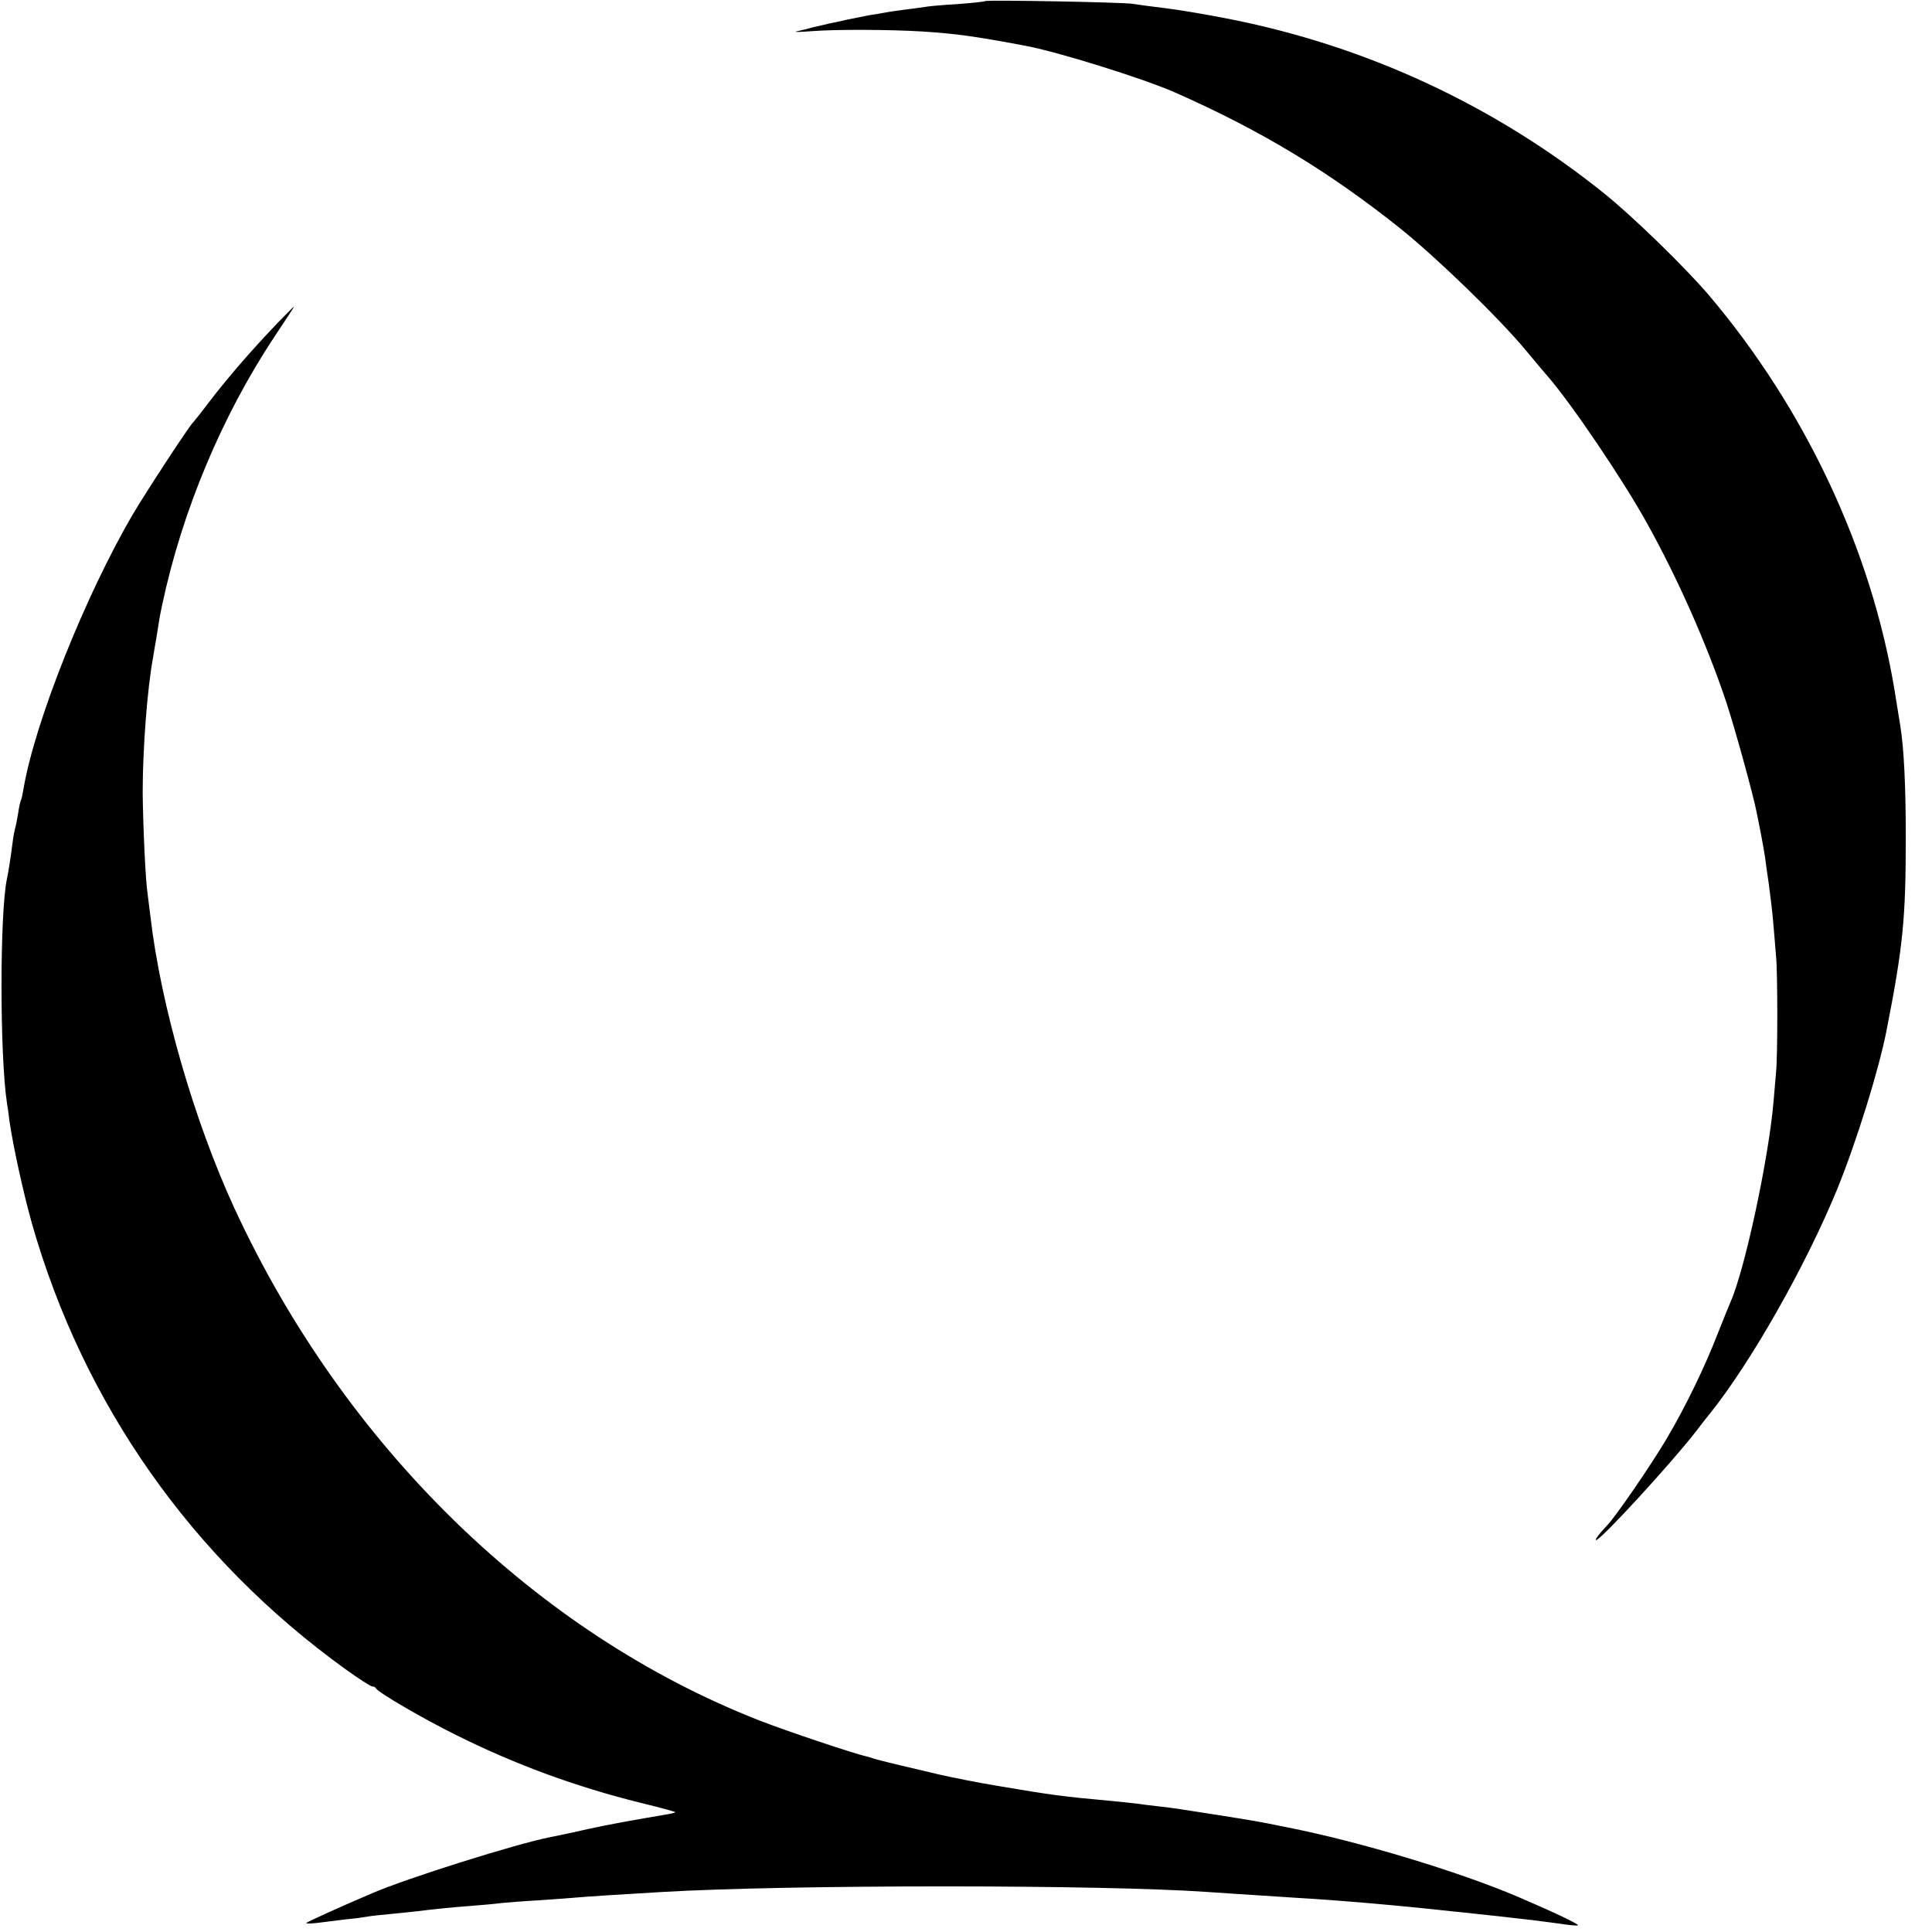 <?xml version="1.0" standalone="no"?>
<!DOCTYPE svg PUBLIC "-//W3C//DTD SVG 20010904//EN"
 "http://www.w3.org/TR/2001/REC-SVG-20010904/DTD/svg10.dtd">
<svg version="1.0" xmlns="http://www.w3.org/2000/svg"
 width="700pt" height="700pt" viewBox="0 0 700 700"
 preserveAspectRatio="xMidYMid meet">
<g transform="translate(0,700) scale(0.1,-0.1)"
fill="#000000" stroke="none">
<path d="M3569 6996 c-2 -2 -48 -7 -102 -11 -54 -3 -106 -8 -115 -10 -9 -1
-39 -6 -67 -9 -27 -4 -61 -8 -75 -11 -14 -3 -41 -7 -60 -10 -19 -4 -55 -11
-80 -16 -25 -6 -54 -12 -65 -14 -11 -3 -38 -9 -60 -14 -22 -6 -49 -13 -60 -15
-11 -3 14 -2 55 1 85 7 287 6 400 -1 124 -8 189 -17 371 -51 120 -22 427 -118
544 -169 313 -138 561 -288 820 -495 132 -106 358 -325 454 -441 34 -41 70
-84 80 -95 84 -97 270 -371 358 -530 112 -201 217 -439 287 -647 32 -97 98
-337 110 -398 3 -14 10 -50 16 -80 6 -30 12 -68 15 -85 2 -16 8 -61 14 -100 5
-38 13 -101 16 -140 3 -38 8 -92 10 -120 6 -60 6 -364 0 -420 -2 -22 -6 -69
-9 -105 -17 -203 -103 -606 -155 -725 -5 -11 -25 -61 -45 -111 -48 -125 -119
-271 -187 -386 -56 -95 -187 -286 -218 -317 -26 -27 -44 -51 -38 -51 17 0 272
278 362 394 17 22 39 51 51 65 150 188 346 534 460 811 70 172 151 432 179
575 60 305 70 406 70 700 0 193 -7 327 -20 406 -2 13 -11 69 -20 124 -84 512
-324 1023 -673 1435 -85 100 -277 287 -382 371 -393 315 -853 530 -1350 629
-80 16 -185 34 -235 40 -49 6 -103 13 -120 16 -35 6 -531 15 -536 10z"/>
<path d="M1004 5828 c-100 -105 -176 -193 -249 -288 -27 -36 -52 -67 -55 -70
-13 -11 -170 -251 -219 -334 -171 -292 -355 -752 -396 -995 -3 -19 -7 -37 -9
-40 -2 -3 -7 -24 -10 -46 -4 -22 -8 -47 -11 -55 -2 -8 -7 -31 -9 -50 -7 -55
-16 -113 -21 -135 -26 -124 -26 -636 0 -810 3 -16 7 -46 9 -65 13 -91 51 -264
82 -374 187 -655 581 -1214 1136 -1614 47 -34 91 -62 96 -62 6 0 12 -3 14 -7
6 -14 174 -112 290 -169 214 -107 435 -188 669 -246 71 -17 128 -33 126 -34
-1 -2 -18 -6 -37 -9 -102 -17 -213 -37 -275 -51 -69 -15 -79 -18 -140 -30
-123 -24 -524 -150 -650 -205 -115 -49 -231 -102 -235 -106 -3 -3 15 -3 40 0
25 3 72 9 105 13 33 3 68 8 78 10 10 2 46 6 80 9 34 3 78 8 97 10 64 8 134 15
202 20 37 3 85 7 105 10 21 2 83 7 138 10 55 4 116 8 135 10 32 3 169 12 309
20 462 27 1595 27 1976 0 47 -3 160 -11 320 -21 157 -9 386 -29 565 -49 25 -2
68 -7 95 -10 48 -5 95 -10 180 -20 22 -2 71 -9 110 -14 38 -6 71 -9 72 -7 5 4
-83 46 -216 103 -216 92 -573 200 -836 252 -113 23 -121 24 -260 46 -147 23
-145 23 -205 30 -30 3 -66 8 -80 10 -14 2 -56 6 -95 10 -176 16 -214 21 -414
55 -67 11 -162 30 -210 41 -47 11 -93 22 -101 24 -53 12 -117 28 -130 32 -8 3
-22 7 -30 9 -42 9 -288 91 -390 131 -809 317 -1504 996 -1901 1856 -146 317
-267 737 -304 1057 -4 30 -8 66 -10 80 -8 48 -17 256 -18 370 0 158 17 379 38
490 2 14 7 43 11 65 11 69 12 79 22 125 72 339 216 682 405 968 41 61 74 112
73 112 -1 0 -29 -28 -62 -62z"/>
</g>
</svg>
